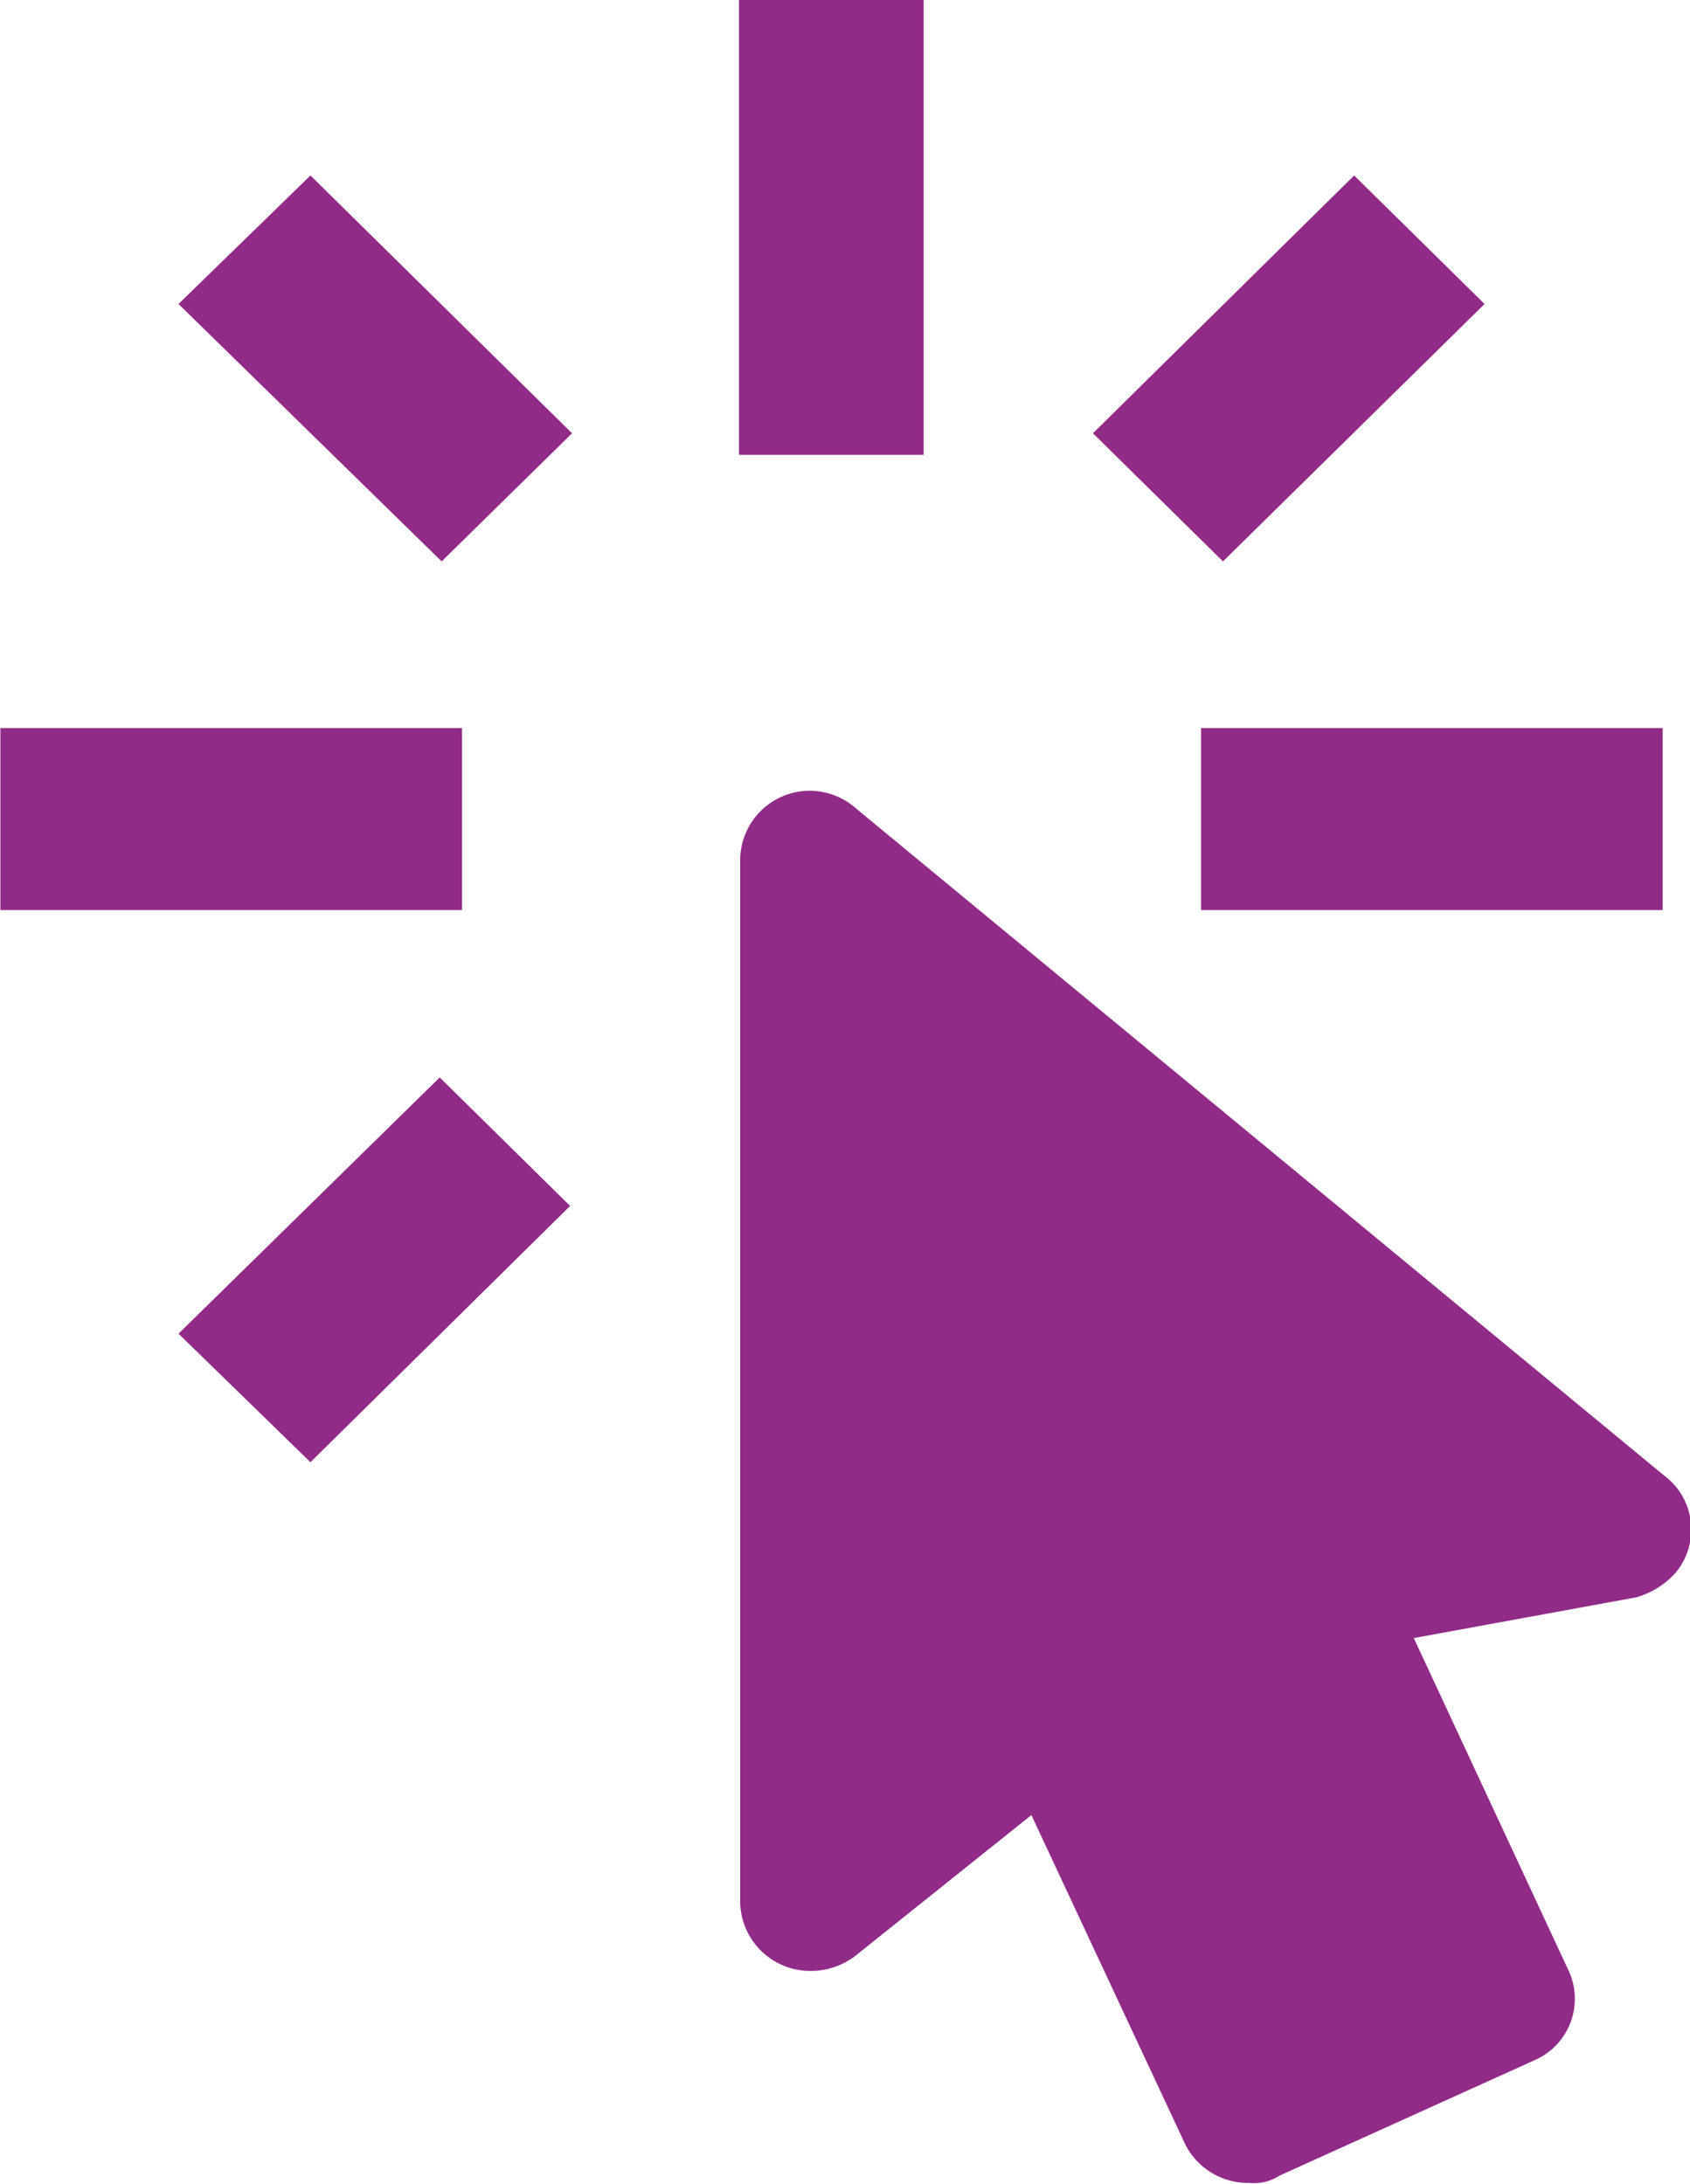 <svg id="APPLY" xmlns="http://www.w3.org/2000/svg" xmlns:xlink="http://www.w3.org/1999/xlink" viewBox="0 0 43.93 56.75"><defs><style>.cls-1{fill:none;}.cls-2{clip-path:url(#clip-path);}</style><clipPath id="clip-path" transform="translate(-9.93 -4)"><rect class="cls-1" x="9.93" y="4" width="43.93" height="56.75"/></clipPath></defs><title>ICONS-APPLY</title><g id="apply-2" data-name="apply" fill="#912b8880"><g class="cls-2"><path d="M21.94,27.65h-12V22.92h12ZM14.57,11.9,18,8.56l6.8,6.7-3.39,3.33Zm0,26.76L21.36,32l3.39,3.34L18,42ZM29.14,4h4.8V15.82h-4.8Zm9.2,11.26,6.79-6.7,3.39,3.34-6.8,6.69Zm2.81,7.66h12v4.73h-12ZM31,24.55a1.81,1.81,0,0,0-1.83,1.79V53.42A1.82,1.82,0,0,0,31,55.22a1.91,1.91,0,0,0,1.15-.38l4.59-3.67,4,8.56a1.83,1.83,0,0,0,1.66,1,1.22,1.22,0,0,0,.79-.19l6.63-3a1.74,1.74,0,0,0,.86-2.38l-4-8.59,5.79-1.06a2.17,2.17,0,0,0,1-.62,1.75,1.75,0,0,0-.29-2.55L32.17,25l0,0A1.82,1.82,0,0,0,31,24.55" transform="translate(-9.93 -4)"/></g></g></svg>